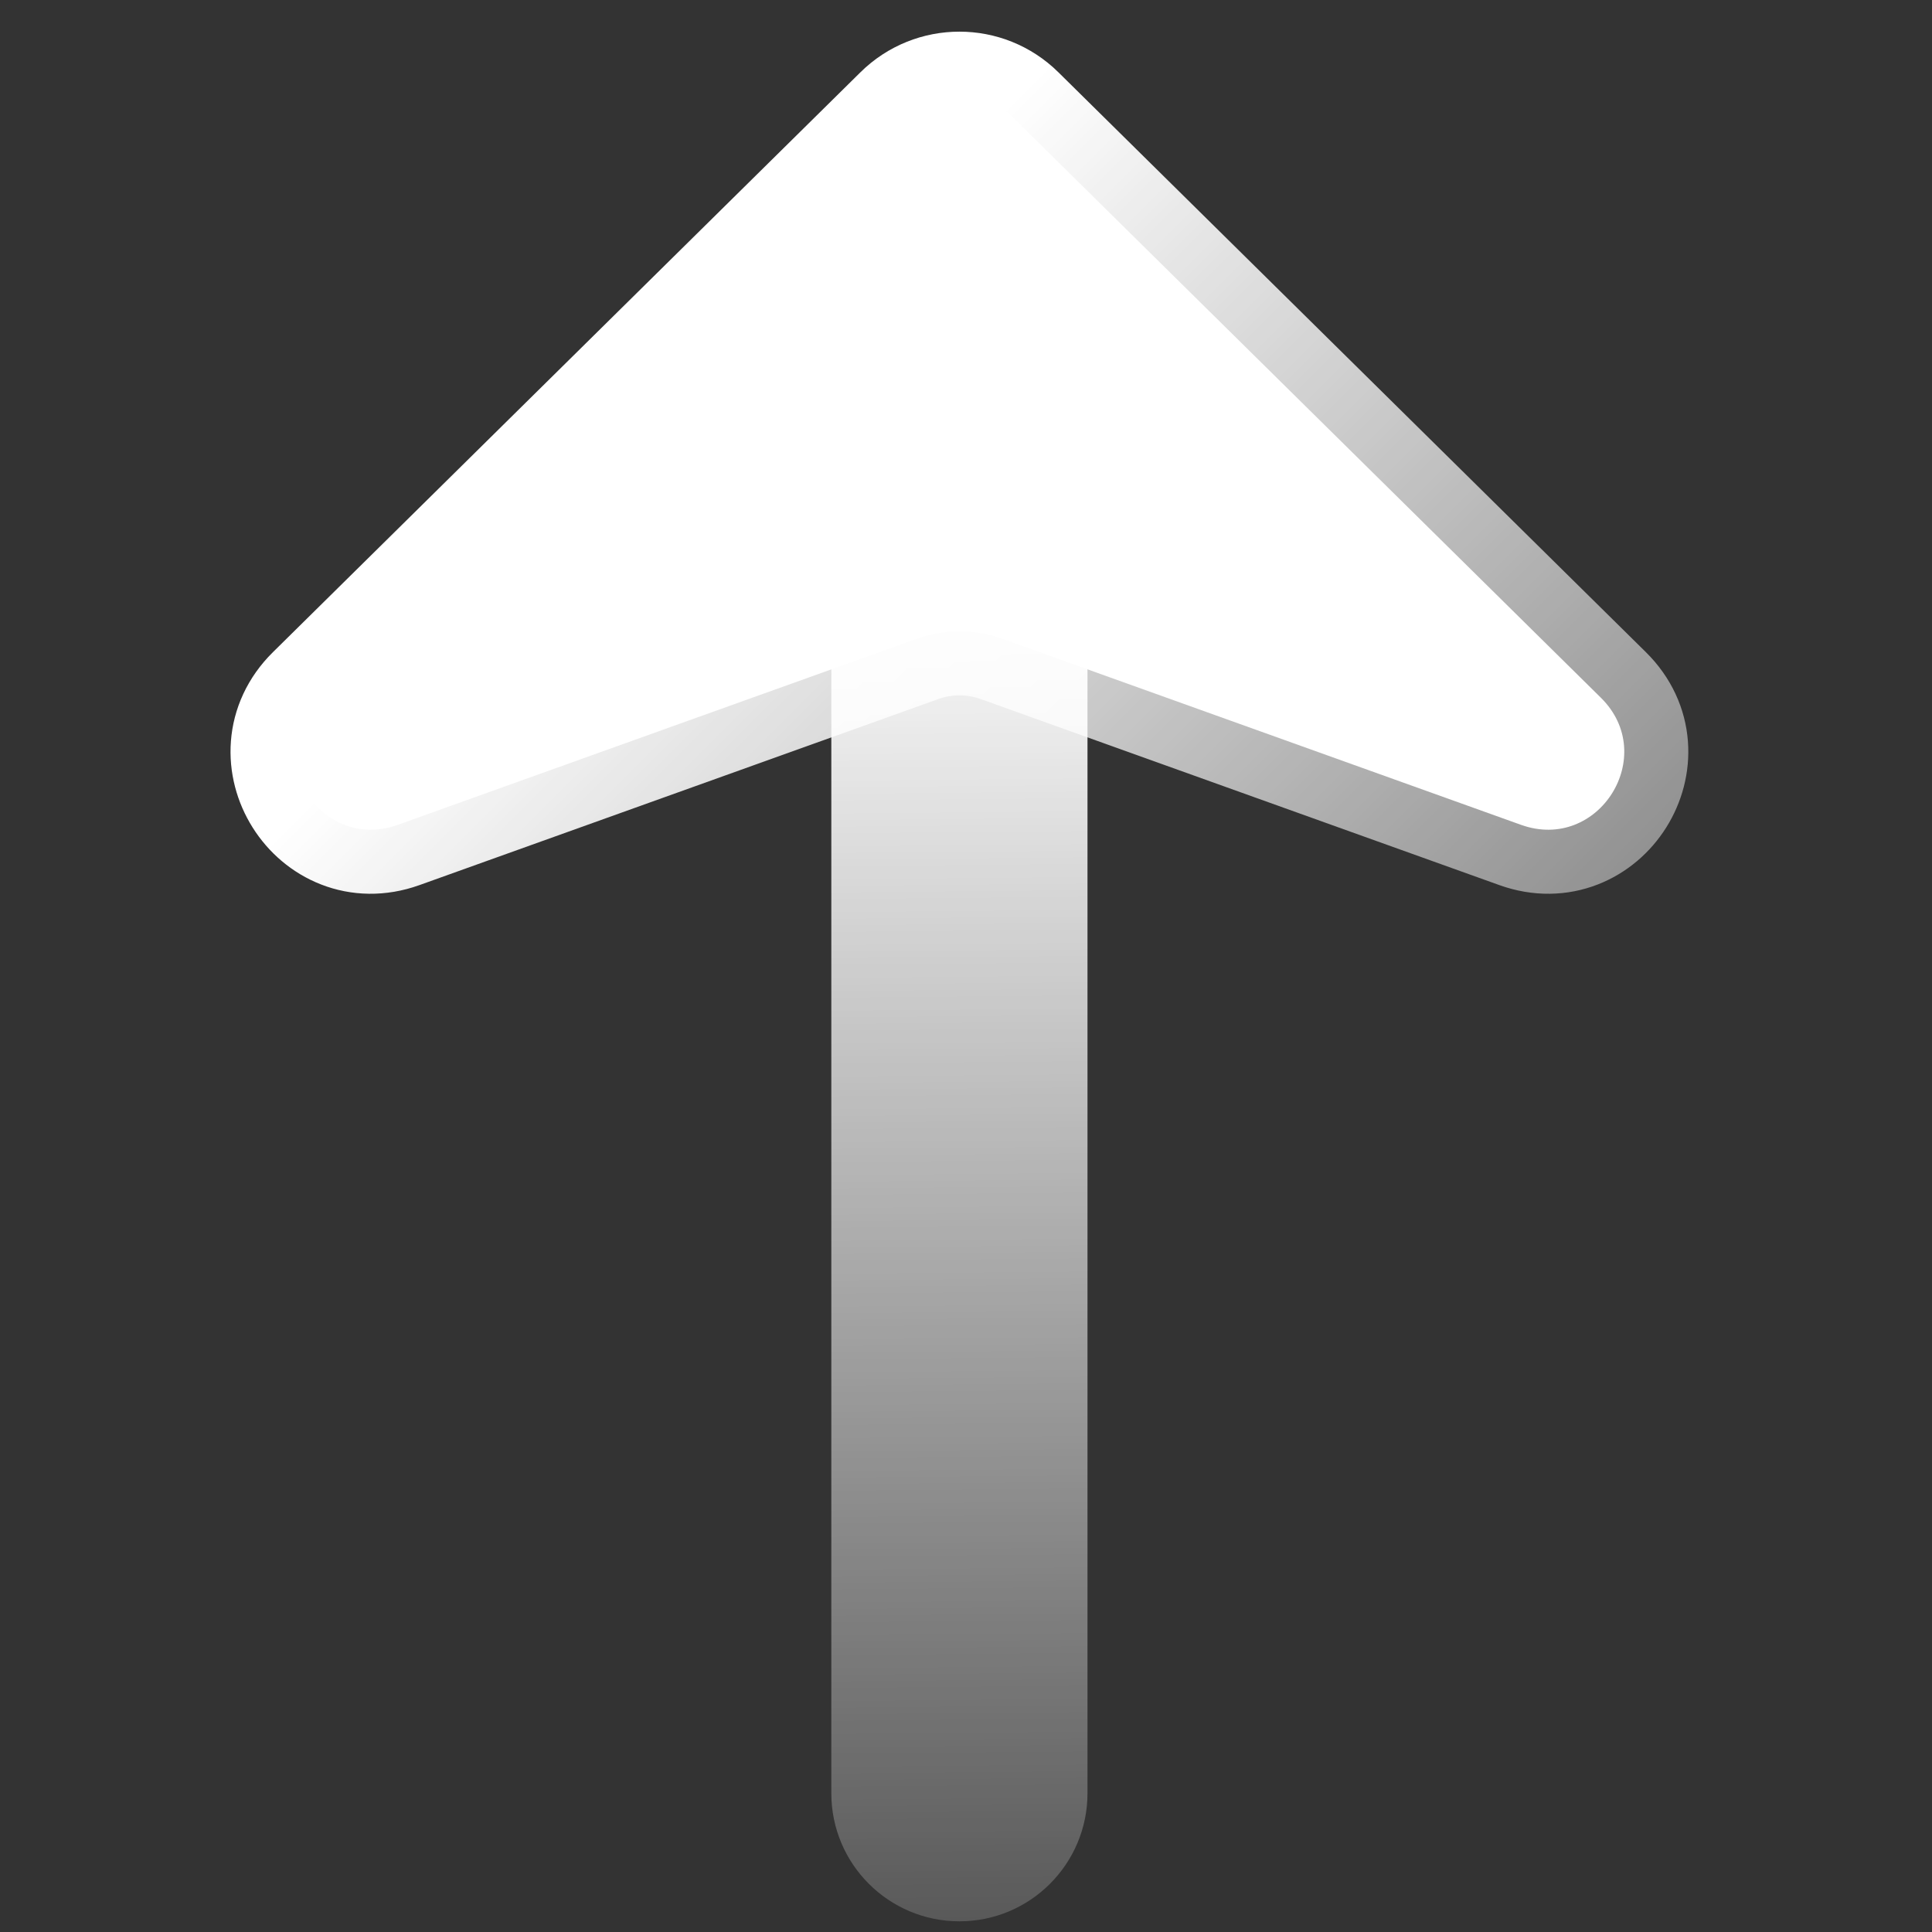 <svg width="17" height="17" viewBox="0 0 17 17" fill="none" xmlns="http://www.w3.org/2000/svg">
<rect x="0" y="0" width="17" height="17" fill="#333333" stroke="none"/>
<path d="M9.569 4.922L9.569 3.795L7.315 3.795L7.315 4.922L9.569 4.922ZM7.315 15.779C7.315 16.402 7.82 16.906 8.442 16.906C9.064 16.906 9.569 16.402 9.569 15.779L7.315 15.779ZM7.315 4.922L7.315 15.779L9.569 15.779L9.569 4.922L7.315 4.922Z" fill="url(#paint0_linear_1_1520)"/>
<path d="M14.087 6.14L8.917 1.037C8.654 0.777 8.23 0.777 7.967 1.037L2.797 6.14C2.282 6.649 2.819 7.502 3.5 7.258L8.062 5.622C8.308 5.533 8.577 5.533 8.823 5.622L13.384 7.258C14.066 7.502 14.602 6.649 14.087 6.14Z" fill="white" stroke="url(#paint1_linear_1_1520)" stroke-width="1.127" stroke-linecap="round"/>
<defs>
<linearGradient id="paint0_linear_1_1520" x1="7.879" y1="4.922" x2="7.992" y2="17.47" gradientUnits="userSpaceOnUse">
<stop stop-color="white"/>
<stop offset="1" stop-color="white" stop-opacity="0.15"/>
</linearGradient>
<linearGradient id="paint1_linear_1_1520" x1="-1.68302e+06" y1="1.68303e+06" x2="-1.68301e+06" y2="1.68304e+06" gradientUnits="userSpaceOnUse">
<stop stop-color="white"/>
<stop offset="1" stop-color="white" stop-opacity="0.05"/>
</linearGradient>
</defs>
</svg>
